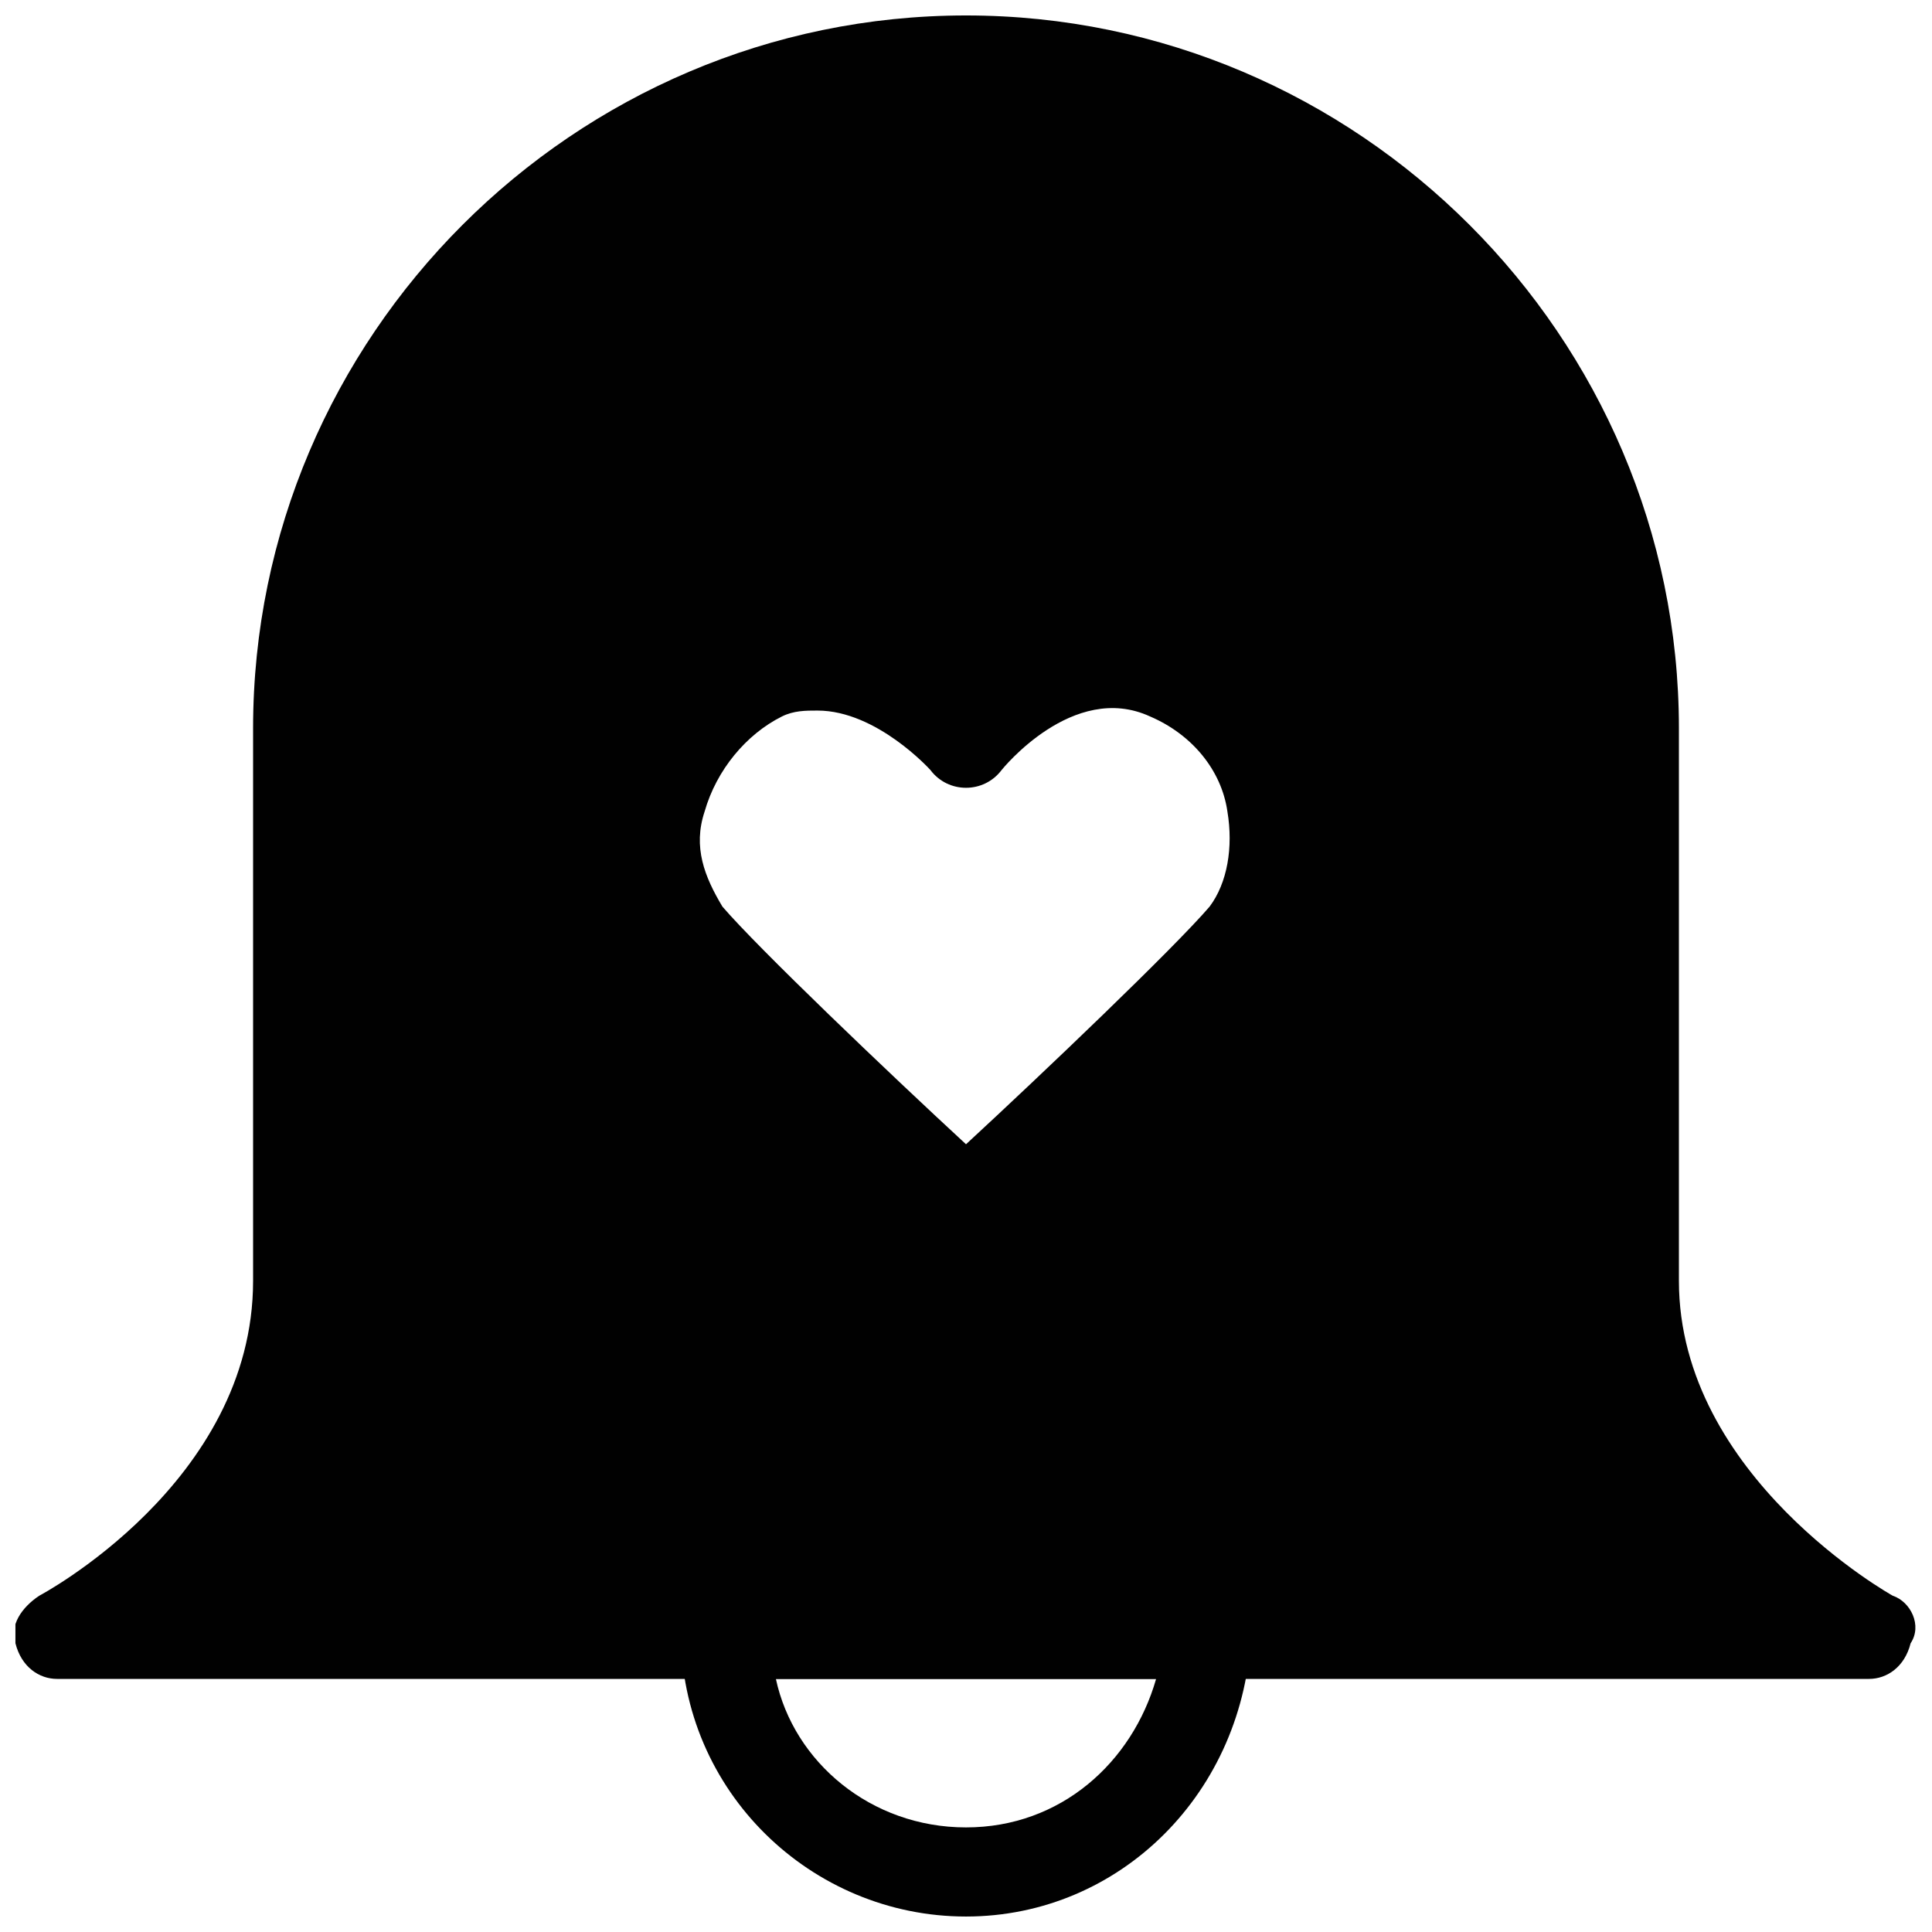 <?xml version="1.0" encoding="UTF-8"?>
<!-- Uploaded to: ICON Repo, www.svgrepo.com, Generator: ICON Repo Mixer Tools -->
<svg width="800px" height="800px" version="1.1" viewBox="144 144 512 512" xmlns="http://www.w3.org/2000/svg">
 <defs>
  <clipPath id="b">
   <path d="m324 563h152v88.902h-152z"/>
  </clipPath>
  <clipPath id="a">
   <path d="m148.09 148.09h503.81v440.91h-503.81z"/>
  </clipPath>
 </defs>
 <g>
  <g clip-path="url(#b)">
   <path d="m400 651.9c-40.934 0-75.57-33.062-75.57-75.57 0-6.297 4.723-12.594 12.594-12.594h125.95c6.297 0 12.594 4.723 12.594 12.594-1.574 42.508-34.637 75.57-75.57 75.57zm-50.383-62.977c4.723 22.043 25.191 39.359 50.383 39.359s44.082-17.32 50.383-39.359z" fill="#010101"/>
  </g>
  <g clip-path="url(#a)">
   <path d="m645.61 566.89s-56.68-31.488-56.68-83.445v-146.42c0-103.91-85.02-188.93-188.93-188.93s-188.93 85.02-188.93 188.93v146.42c0 53.531-56.68 83.445-56.68 83.445-4.723 3.148-7.871 7.871-6.297 12.594 1.574 6.297 6.297 9.445 11.02 9.445h480.2c4.723 0 9.445-3.148 11.02-9.445 3.148-4.723 0-11.02-4.723-12.594zm-236.16-218.84s18.895-23.617 39.359-14.168c11.02 4.723 18.895 14.168 20.469 25.191 1.574 9.445 0 18.895-4.723 25.191-9.445 11.02-44.082 44.082-64.551 62.977-20.469-18.895-55.105-51.957-64.551-62.977-4.723-7.871-7.871-15.742-4.723-25.191 3.148-11.02 11.02-20.469 20.469-25.191 3.148-1.574 6.297-1.574 9.445-1.574 15.742 0 29.914 15.742 29.914 15.742 4.719 6.297 14.168 6.297 18.891 0z" fill="#010101"/>
  </g>
 </g>
</svg>